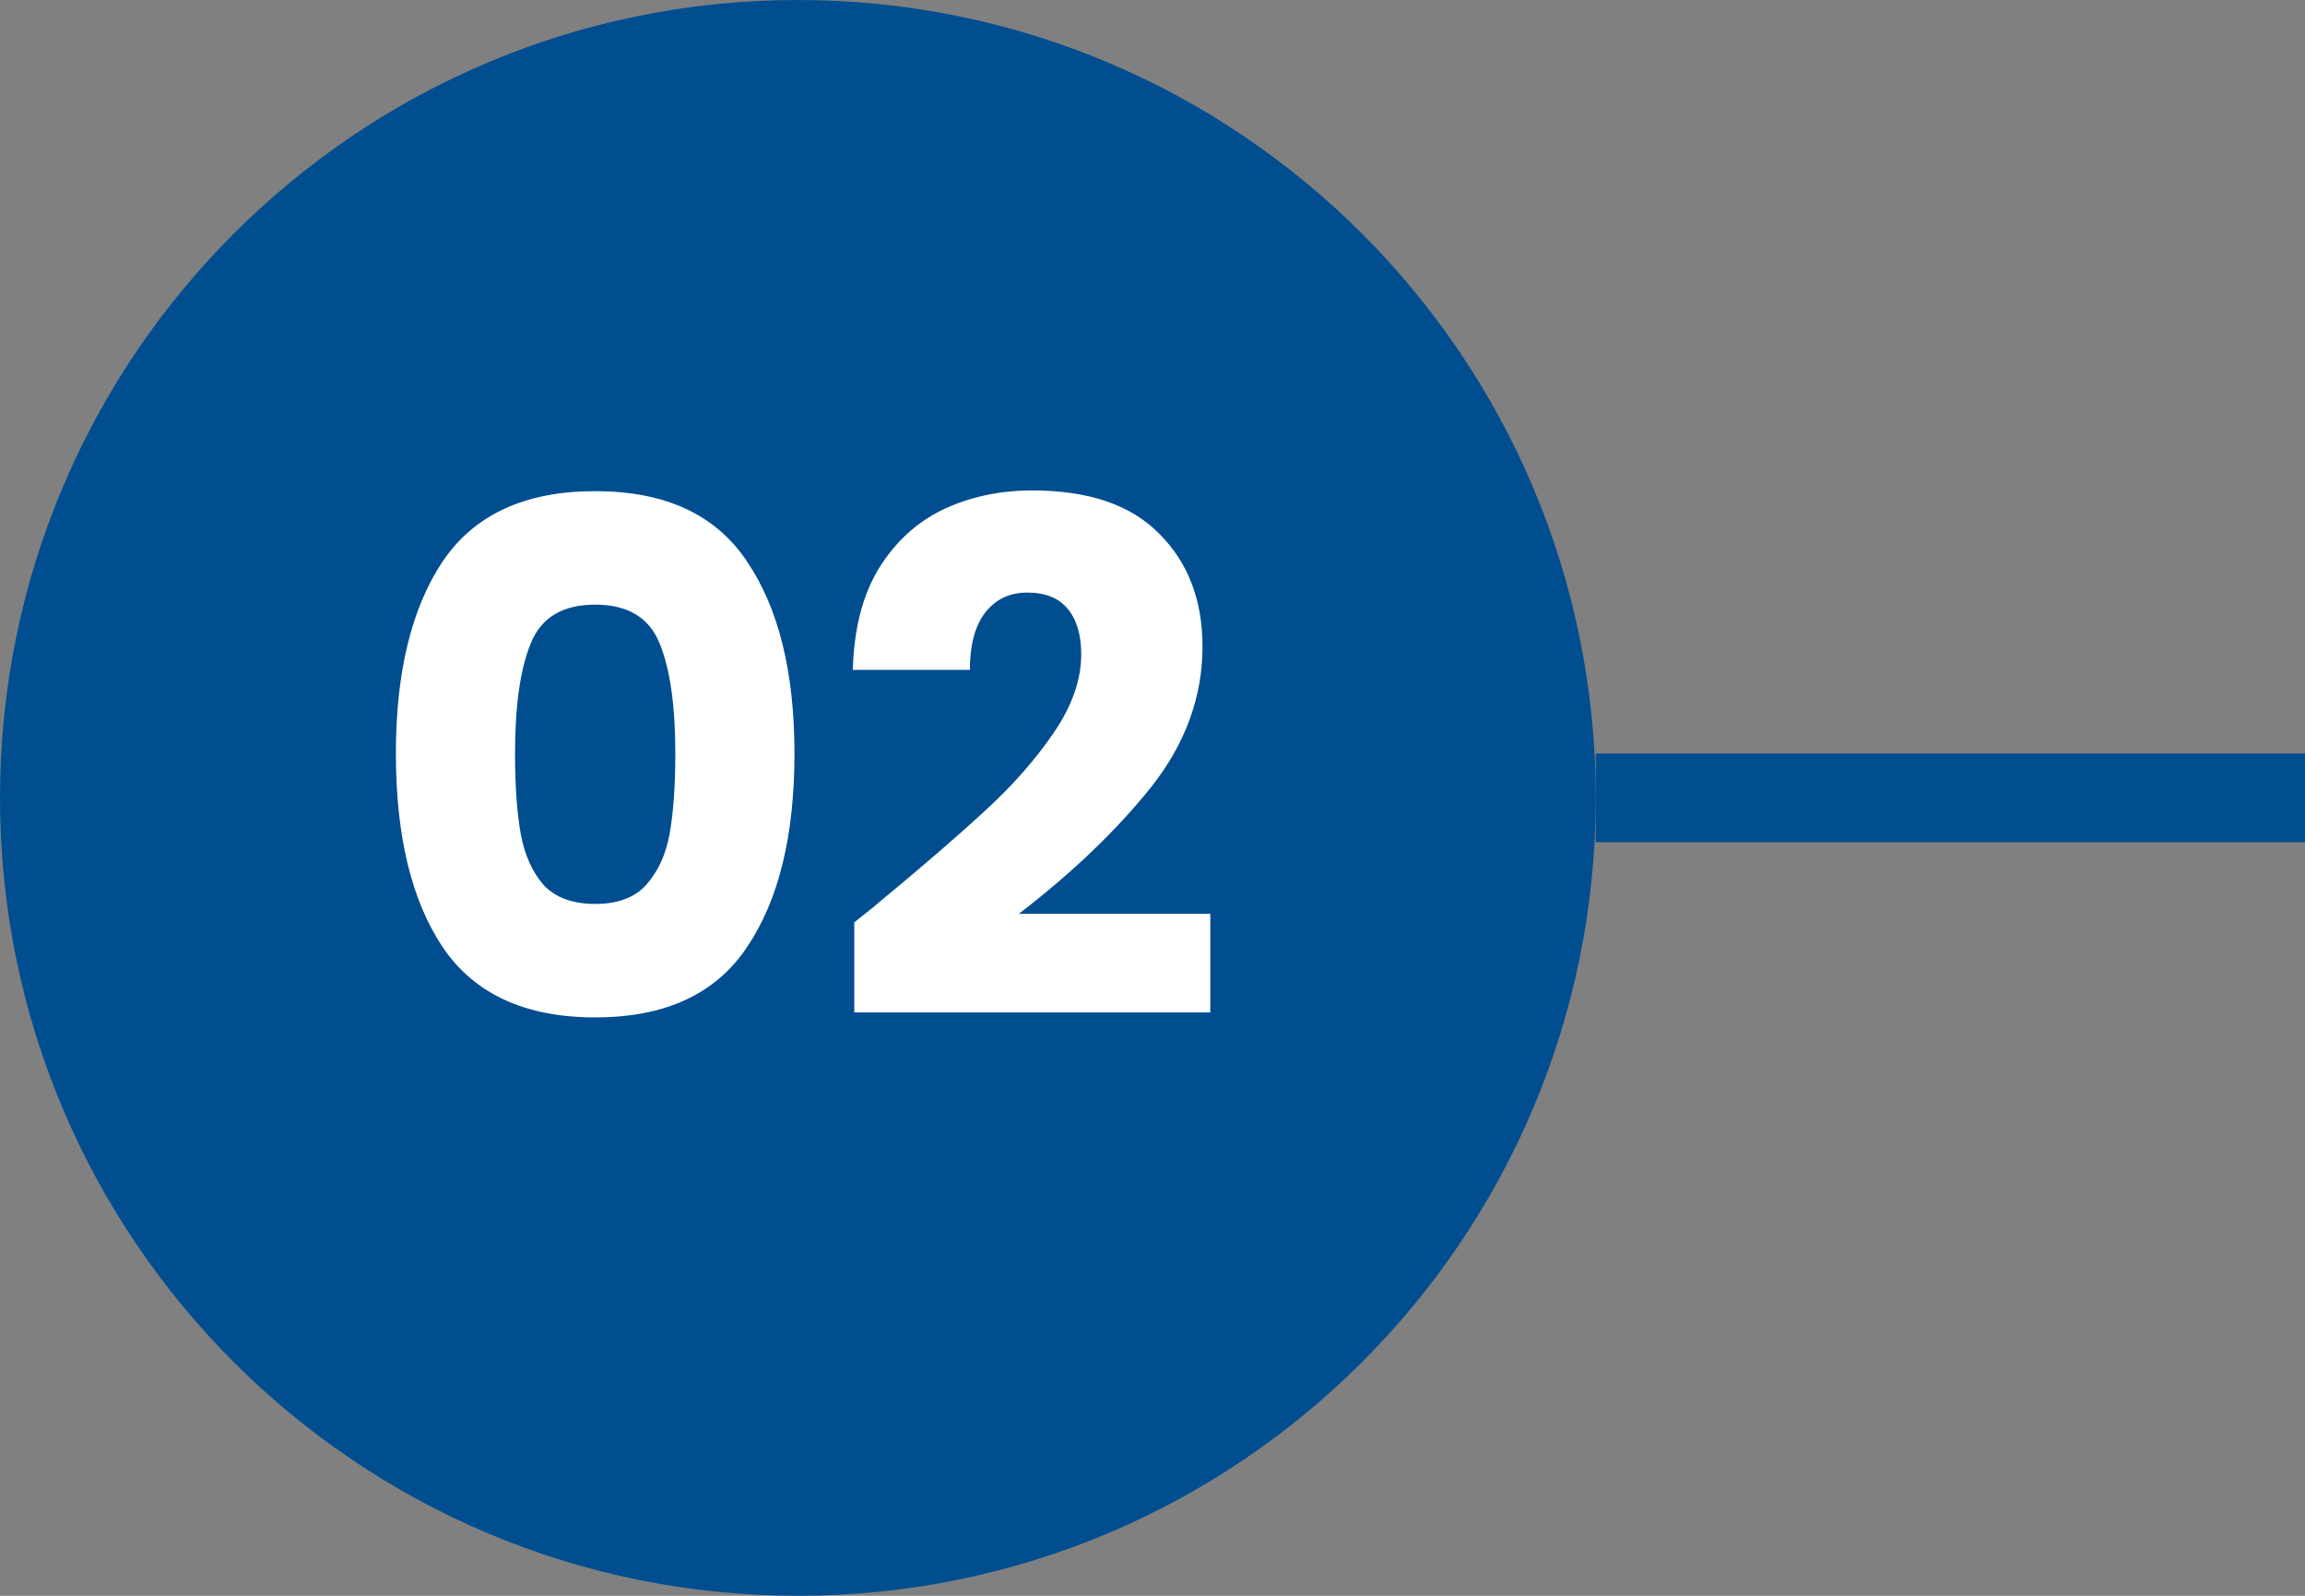 <svg width="52" height="36" viewBox="0 0 52 36" fill="none" xmlns="http://www.w3.org/2000/svg">
<rect x="0" y="0" width="52" height="36" fill="#808080" stroke="none"/>
<path fill-rule="evenodd" clip-rule="evenodd" d="M36 18C36 8.059 27.941 -5.03604e-06 18 -4.6015e-06C8.059 -4.16696e-06 -1.22135e-06 8.059 -7.86805e-07 18C-3.52265e-07 27.941 8.059 36 18 36C27.941 36 36 27.941 36 18Z" fill="#004E90"/>
<path d="M8.931 17C8.931 15.165 9.283 13.72 9.987 12.664C10.702 11.608 11.848 11.08 13.427 11.08C15.006 11.08 16.147 11.608 16.851 12.664C17.566 13.72 17.923 15.165 17.923 17C17.923 18.856 17.566 20.312 16.851 21.368C16.147 22.424 15.006 22.952 13.427 22.952C11.848 22.952 10.702 22.424 9.987 21.368C9.283 20.312 8.931 18.856 8.931 17ZM15.235 17C15.235 15.923 15.118 15.096 14.883 14.52C14.648 13.933 14.163 13.64 13.427 13.64C12.691 13.64 12.206 13.933 11.971 14.52C11.736 15.096 11.619 15.923 11.619 17C11.619 17.725 11.662 18.328 11.747 18.808C11.832 19.277 12.003 19.661 12.259 19.96C12.526 20.248 12.915 20.392 13.427 20.392C13.939 20.392 14.323 20.248 14.579 19.96C14.846 19.661 15.022 19.277 15.107 18.808C15.192 18.328 15.235 17.725 15.235 17ZM19.272 20.808C19.635 20.52 19.8 20.387 19.768 20.408C20.814 19.544 21.635 18.835 22.232 18.28C22.84 17.725 23.352 17.144 23.768 16.536C24.184 15.928 24.392 15.336 24.392 14.76C24.392 14.323 24.291 13.981 24.088 13.736C23.886 13.491 23.582 13.368 23.176 13.368C22.771 13.368 22.451 13.523 22.216 13.832C21.992 14.131 21.88 14.557 21.88 15.112H19.24C19.262 14.205 19.454 13.448 19.816 12.84C20.19 12.232 20.675 11.784 21.272 11.496C21.88 11.208 22.552 11.064 23.288 11.064C24.558 11.064 25.512 11.389 26.152 12.04C26.803 12.691 27.128 13.539 27.128 14.584C27.128 15.725 26.739 16.787 25.96 17.768C25.182 18.739 24.19 19.688 22.984 20.616H27.304V22.84H19.272V20.808Z" fill="white"/>
<rect x="36" y="19" width="2" height="16" transform="rotate(-90 36 19)" fill="#004E90"/>
</svg>

